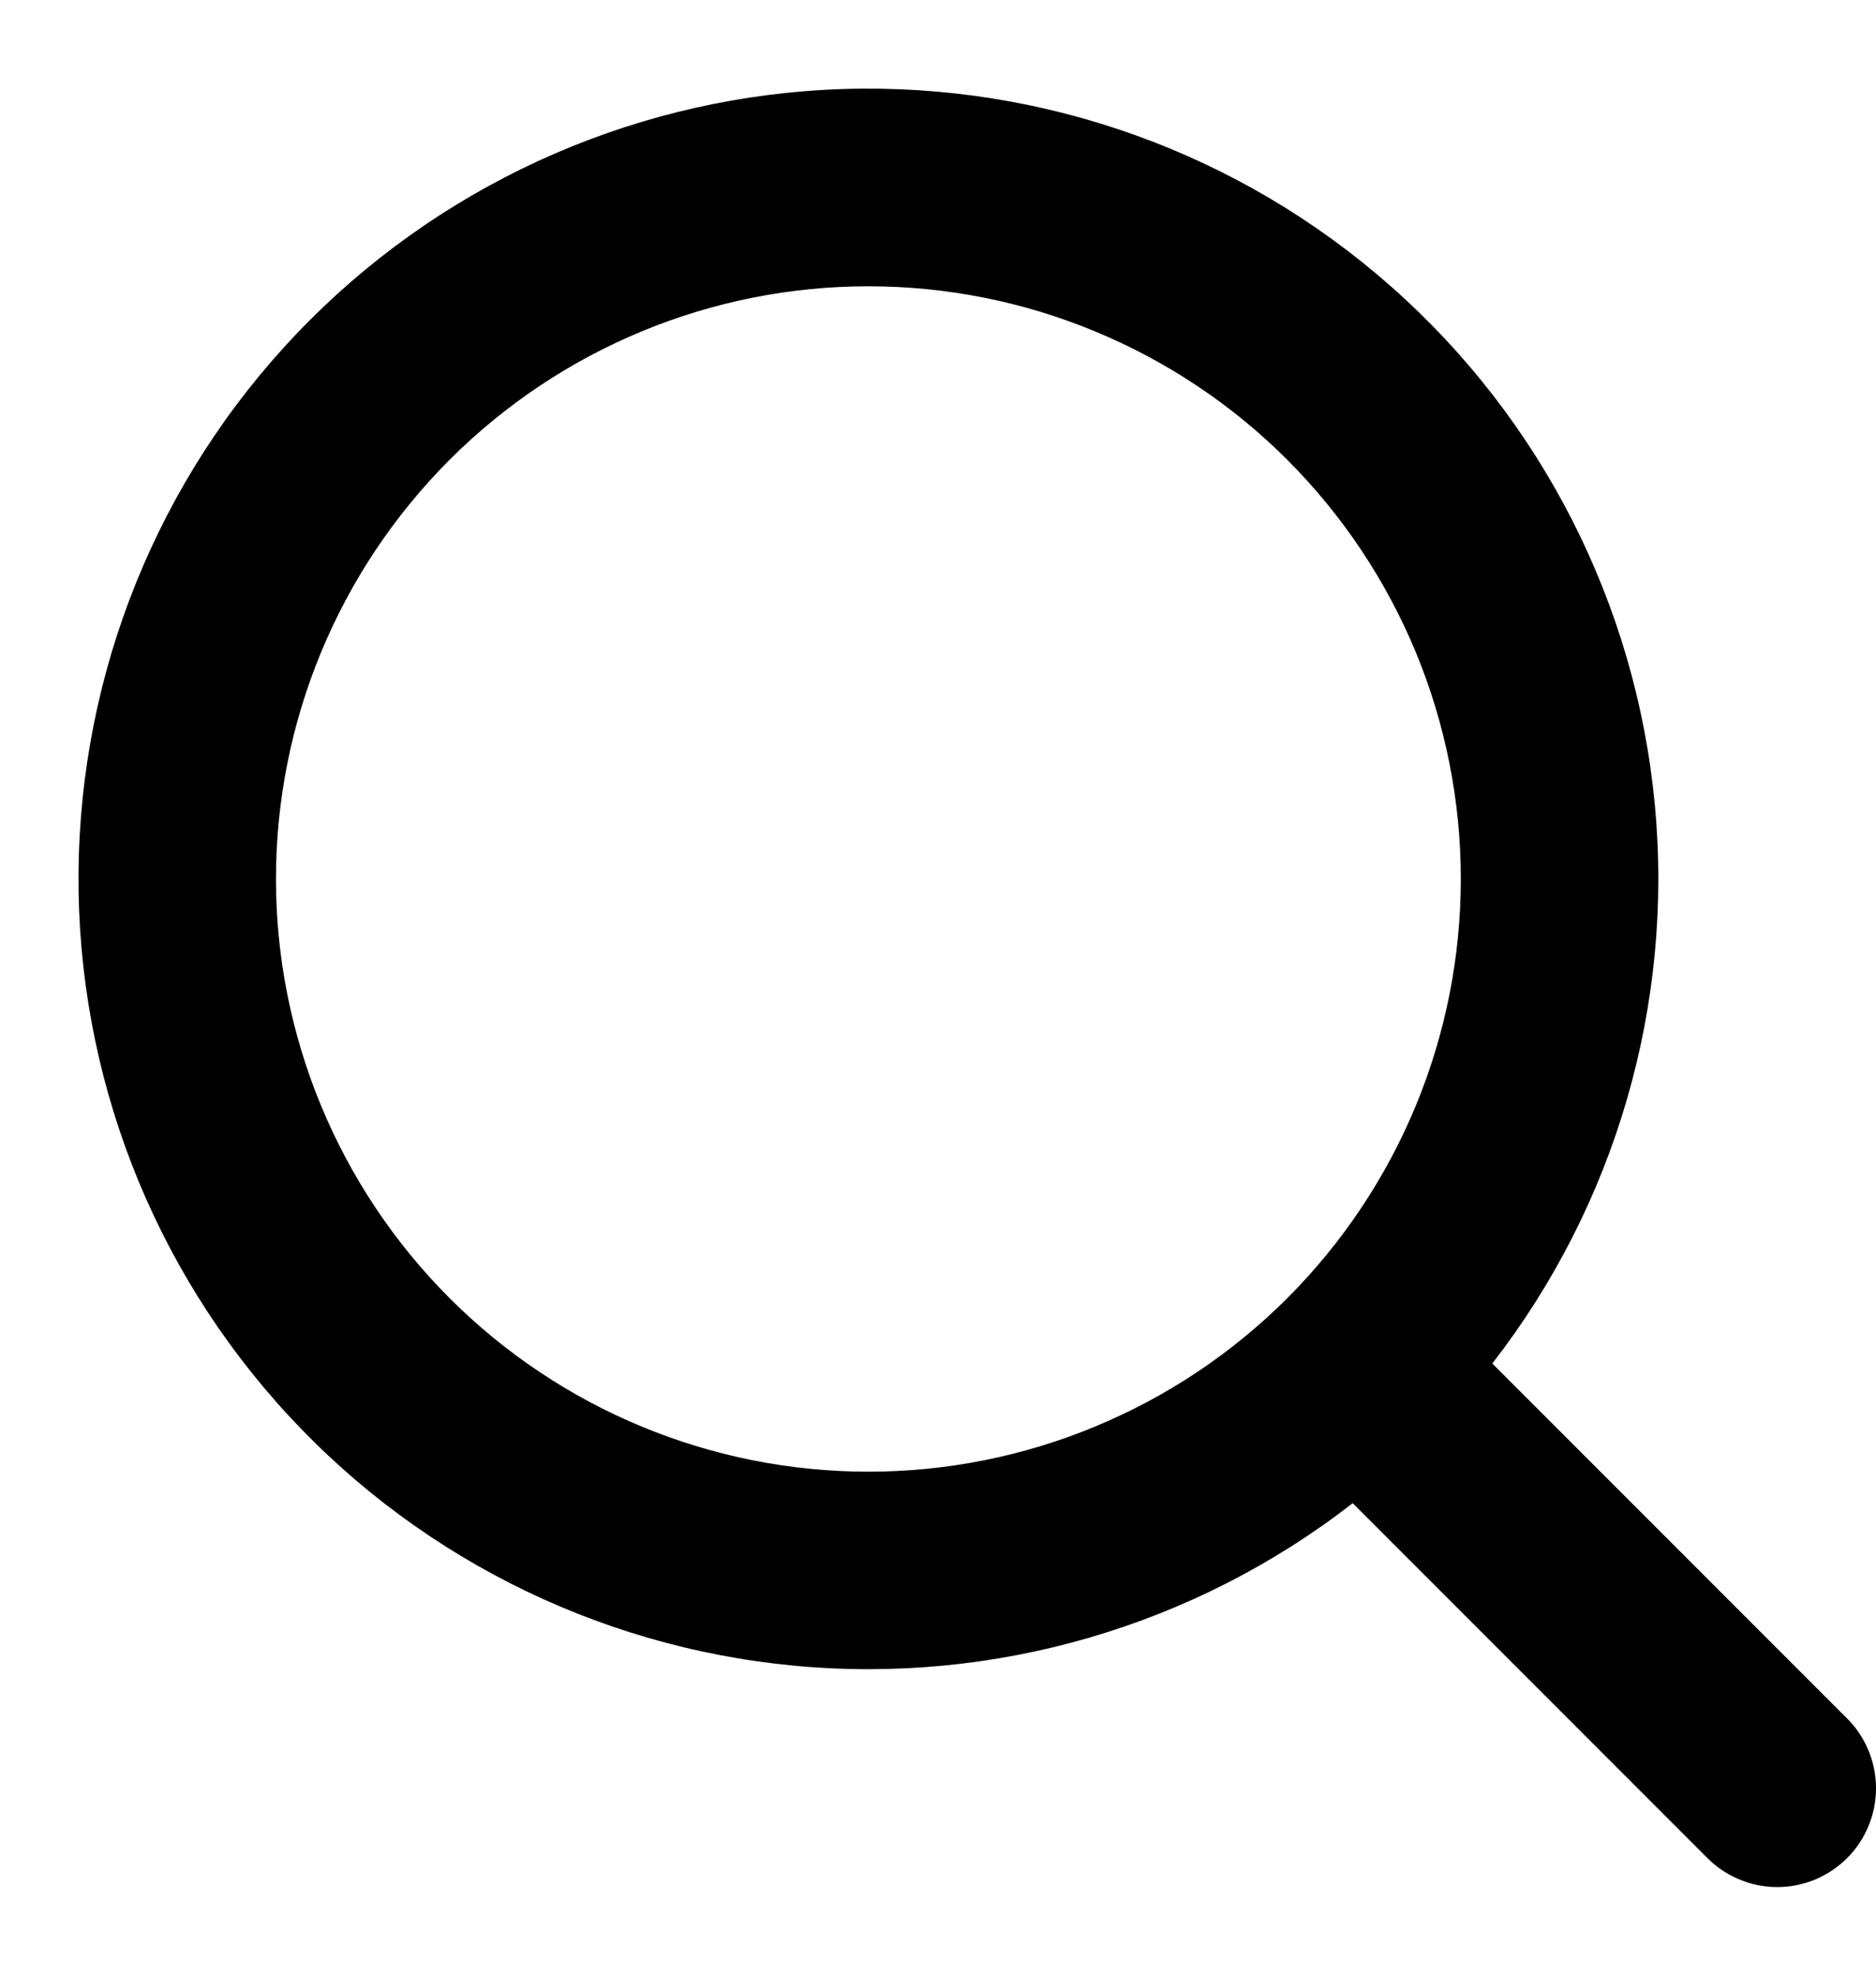 <svg width="19" height="20" viewBox="0 0 19 20" fill="none" xmlns="http://www.w3.org/2000/svg">
<path d="M8.795 14.898C9.583 14.898 10.364 14.743 11.091 14.441C11.819 14.14 12.481 13.698 13.038 13.141C13.595 12.584 14.037 11.922 14.339 11.194C14.64 10.466 14.795 9.686 14.795 8.898C14.795 8.11 14.64 7.33 14.339 6.602C14.037 5.874 13.595 5.213 13.038 4.655C12.481 4.098 11.819 3.656 11.091 3.355C10.364 3.053 9.583 2.898 8.795 2.898C7.204 2.898 5.678 3.53 4.553 4.655C3.428 5.781 2.795 7.307 2.795 8.898C2.795 10.489 3.428 12.015 4.553 13.141C5.678 14.266 7.204 14.898 8.795 14.898ZM15.115 13.804L18.695 17.384C18.791 17.476 18.867 17.587 18.919 17.709C18.972 17.831 18.999 17.962 19 18.095C19.001 18.228 18.976 18.359 18.925 18.482C18.875 18.605 18.801 18.717 18.707 18.81C18.613 18.904 18.501 18.978 18.378 19.029C18.255 19.079 18.124 19.104 17.991 19.103C17.858 19.102 17.727 19.074 17.605 19.021C17.483 18.969 17.373 18.893 17.28 18.797L13.7 15.217C12.093 16.465 10.07 17.053 8.044 16.862C6.018 16.671 4.141 15.715 2.795 14.189C1.449 12.663 0.735 10.681 0.799 8.647C0.863 6.613 1.699 4.68 3.138 3.241C4.577 1.802 6.51 0.965 8.544 0.901C10.578 0.838 12.56 1.551 14.086 2.898C15.613 4.244 16.569 6.121 16.76 8.147C16.951 10.173 16.362 12.195 15.114 13.803L15.115 13.804Z" fill="black"/>
</svg>
